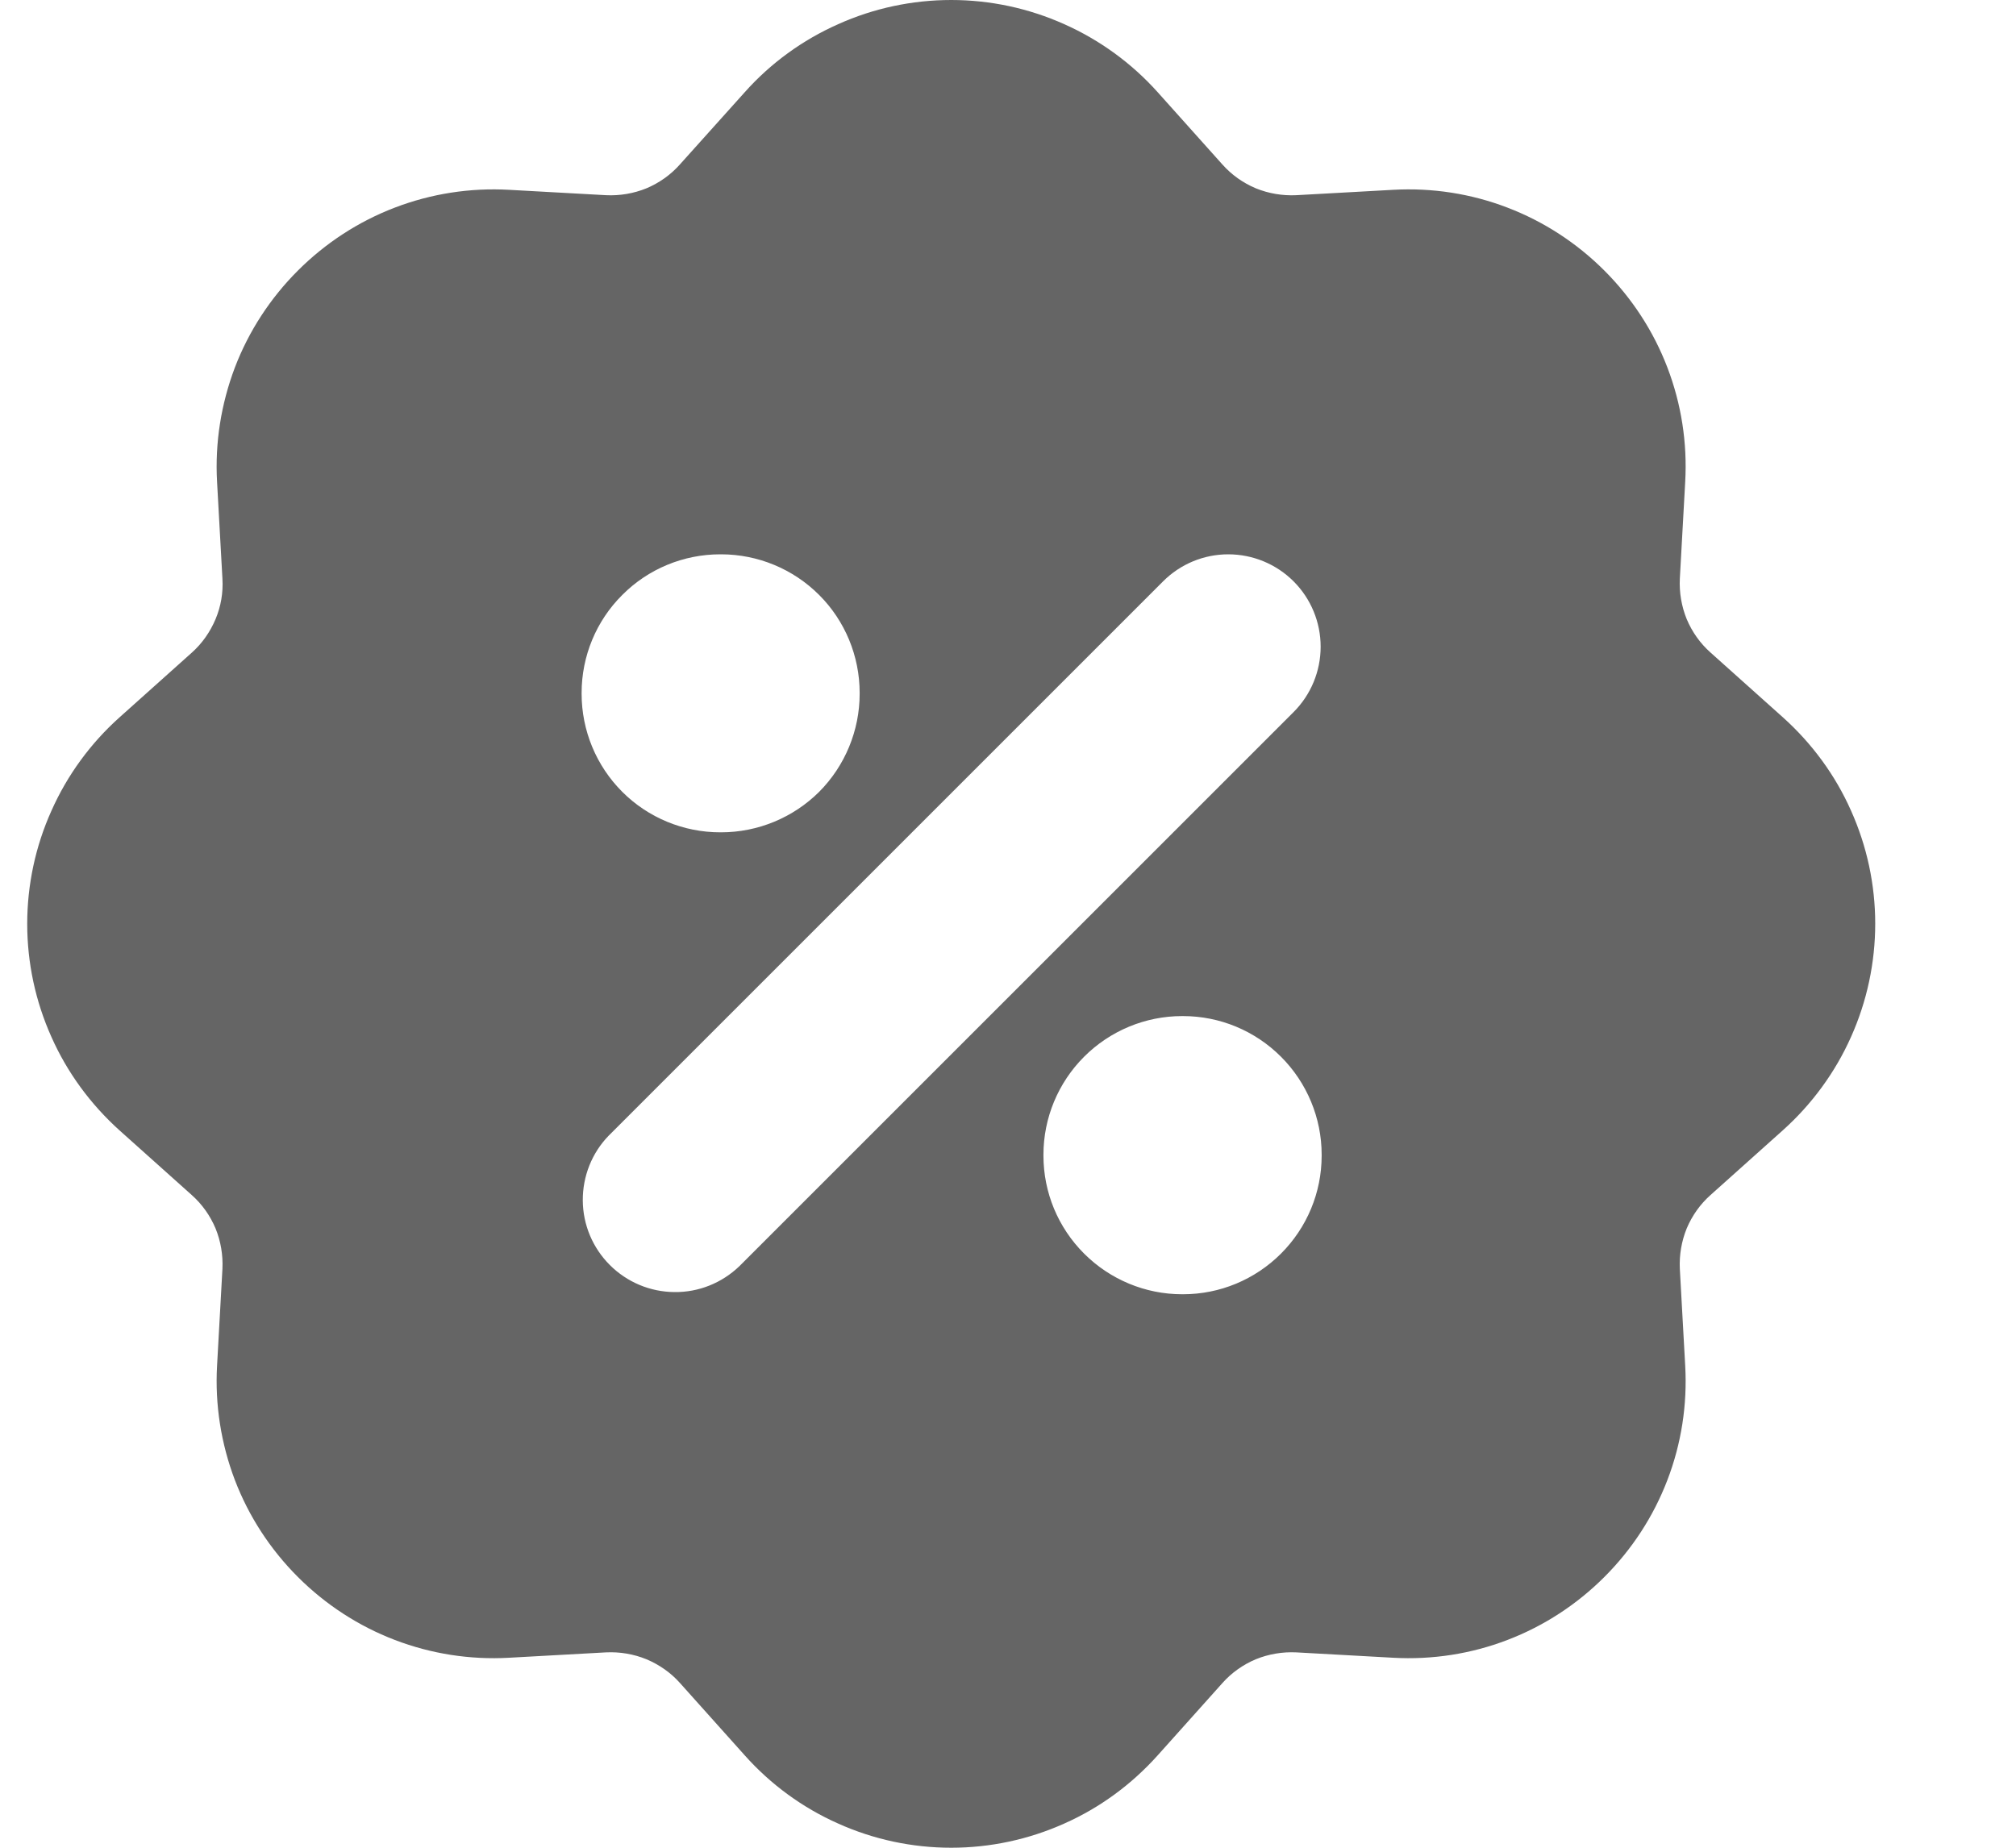 <svg width="12" height="11" viewBox="0 0 12 11" fill="none" xmlns="http://www.w3.org/2000/svg">
<path fill-rule="evenodd" clip-rule="evenodd" d="M4.433 0.549C4.587 0.376 4.777 0.238 4.989 0.144C5.2 0.049 5.43 0 5.662 0C5.894 0 6.123 0.049 6.335 0.144C6.546 0.238 6.736 0.376 6.891 0.549L7.276 0.979C7.331 1.041 7.399 1.089 7.475 1.121C7.551 1.152 7.634 1.166 7.716 1.162L8.293 1.13C8.525 1.117 8.757 1.153 8.973 1.236C9.19 1.319 9.386 1.447 9.55 1.611C9.714 1.775 9.842 1.971 9.925 2.188C10.008 2.405 10.044 2.636 10.031 2.868L9.999 3.445C9.995 3.527 10.009 3.61 10.04 3.686C10.072 3.762 10.12 3.83 10.182 3.885L10.612 4.27C10.785 4.425 10.924 4.614 11.018 4.826C11.113 5.038 11.162 5.267 11.162 5.499C11.162 5.731 11.113 5.961 11.018 6.173C10.924 6.384 10.785 6.574 10.612 6.729L10.182 7.114C10.12 7.169 10.072 7.237 10.04 7.313C10.009 7.389 9.995 7.472 9.999 7.554L10.031 8.131C10.044 8.363 10.008 8.595 9.925 8.811C9.842 9.028 9.714 9.224 9.55 9.388C9.386 9.552 9.19 9.68 8.973 9.763C8.757 9.846 8.525 9.882 8.293 9.869L7.716 9.837C7.634 9.833 7.551 9.847 7.475 9.878C7.399 9.91 7.331 9.958 7.276 10.02L6.891 10.45C6.736 10.623 6.547 10.762 6.335 10.856C6.123 10.951 5.894 11 5.662 11C5.43 11 5.2 10.951 4.989 10.856C4.777 10.762 4.587 10.623 4.433 10.45L4.048 10.02C3.993 9.958 3.924 9.91 3.848 9.878C3.772 9.847 3.69 9.833 3.607 9.837L3.03 9.869C2.798 9.882 2.567 9.846 2.35 9.763C2.133 9.68 1.937 9.552 1.773 9.388C1.609 9.224 1.481 9.028 1.398 8.811C1.316 8.595 1.279 8.363 1.292 8.131L1.324 7.554C1.328 7.472 1.314 7.389 1.283 7.313C1.251 7.237 1.203 7.169 1.141 7.114L0.711 6.729C0.539 6.574 0.4 6.385 0.306 6.173C0.211 5.961 0.162 5.732 0.162 5.5C0.162 5.268 0.211 5.038 0.306 4.827C0.4 4.615 0.539 4.425 0.711 4.271L1.141 3.886C1.203 3.831 1.251 3.762 1.283 3.686C1.315 3.61 1.329 3.528 1.324 3.445L1.292 2.868C1.279 2.636 1.316 2.405 1.398 2.188C1.481 1.971 1.609 1.775 1.773 1.611C1.937 1.447 2.133 1.319 2.35 1.236C2.567 1.153 2.798 1.117 3.03 1.13L3.607 1.162C3.689 1.166 3.772 1.152 3.848 1.121C3.924 1.089 3.992 1.041 4.047 0.979L4.433 0.549ZM7.7 3.461C7.803 3.564 7.861 3.704 7.861 3.85C7.861 3.996 7.803 4.136 7.7 4.239L4.401 7.538C4.297 7.638 4.158 7.694 4.014 7.692C3.87 7.691 3.732 7.633 3.63 7.531C3.528 7.429 3.47 7.292 3.469 7.147C3.468 7.003 3.523 6.864 3.623 6.761L6.923 3.461C7.026 3.358 7.165 3.3 7.311 3.3C7.457 3.3 7.597 3.358 7.7 3.461ZM4.287 3.3C4.068 3.3 3.858 3.387 3.704 3.542C3.549 3.696 3.462 3.906 3.462 4.125V4.13C3.462 4.349 3.549 4.559 3.704 4.714C3.858 4.868 4.068 4.955 4.287 4.955H4.292C4.511 4.955 4.721 4.868 4.876 4.714C5.03 4.559 5.117 4.349 5.117 4.13V4.125C5.117 3.906 5.03 3.696 4.876 3.542C4.721 3.387 4.511 3.3 4.292 3.3H4.287ZM7.036 6.049C6.818 6.049 6.608 6.136 6.453 6.291C6.298 6.446 6.211 6.656 6.211 6.874V6.88C6.211 7.099 6.298 7.308 6.453 7.463C6.608 7.618 6.818 7.705 7.036 7.705H7.042C7.261 7.705 7.47 7.618 7.625 7.463C7.78 7.308 7.867 7.099 7.867 6.88V6.874C7.867 6.656 7.78 6.446 7.625 6.291C7.47 6.136 7.261 6.049 7.042 6.049H7.036Z" fill="#656565"/>
</svg>
